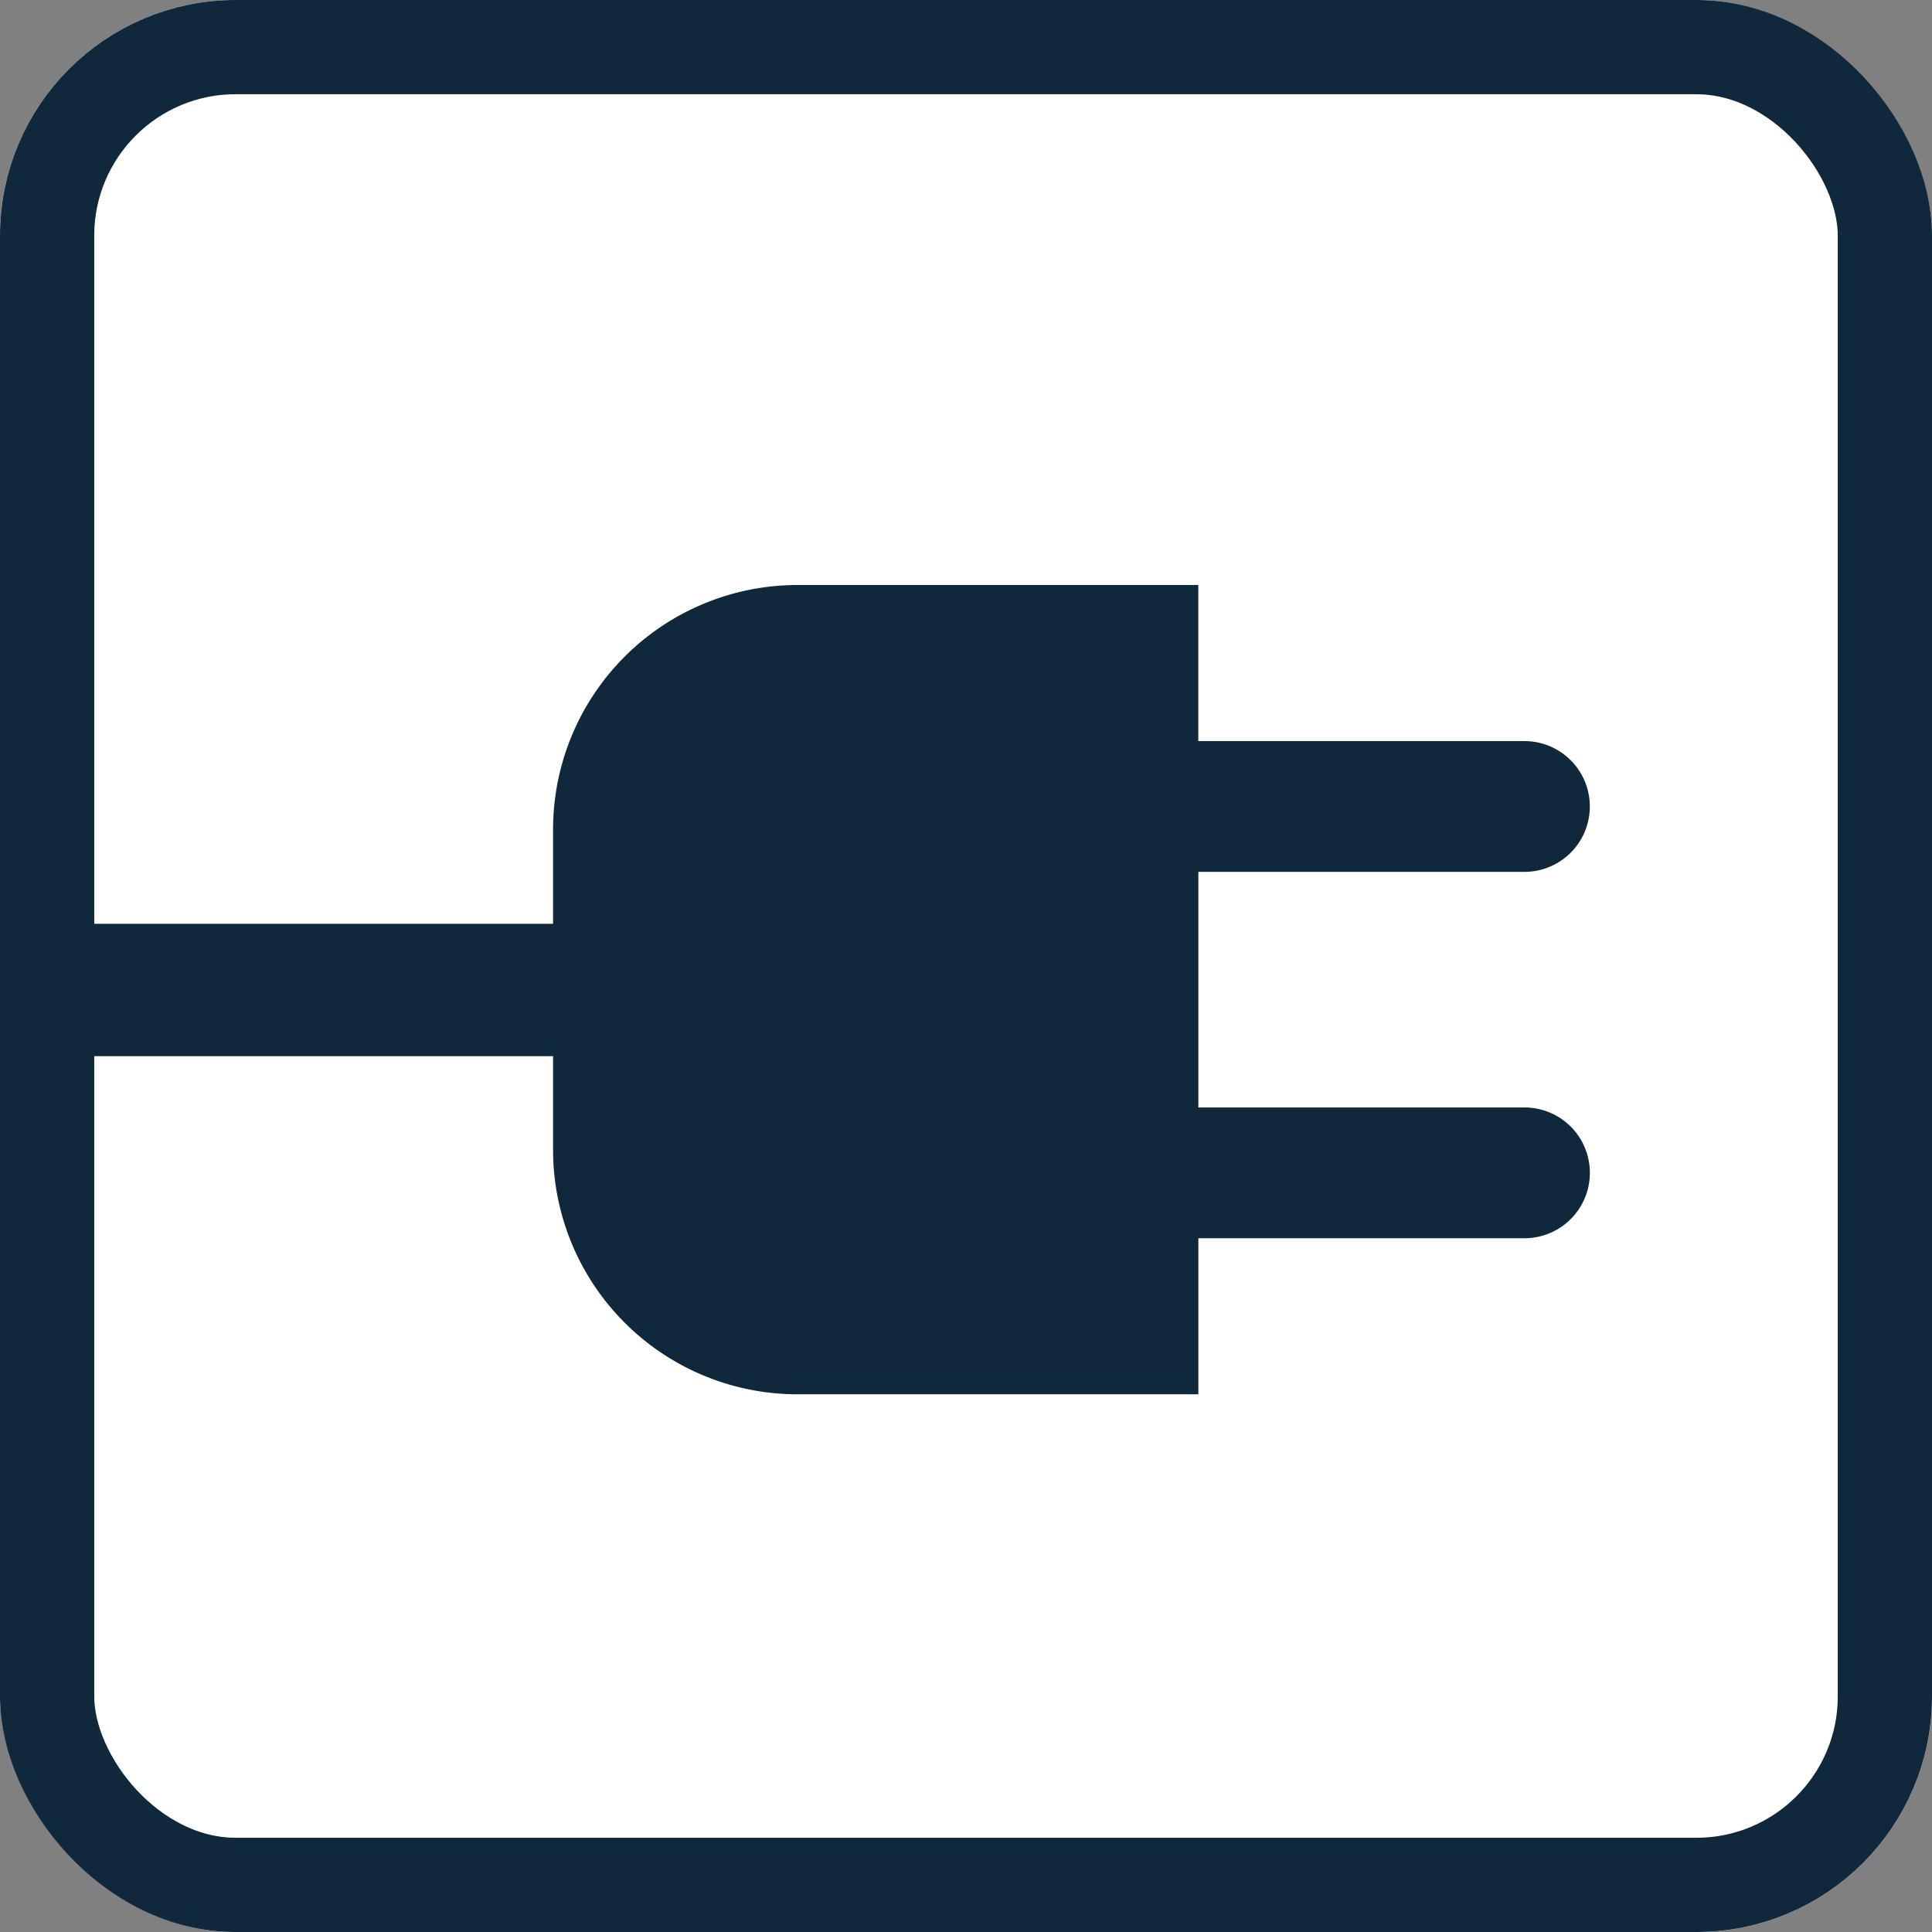 <svg xmlns="http://www.w3.org/2000/svg" width="41" height="41" viewBox="0 0 41 41">
  <rect x="0" y="0" width="41" height="41" fill="#808080" stroke="none"/>
  <g id="グループ_39645" data-name="グループ 39645" transform="translate(-227 -1083)">
    <g id="長方形_55609" data-name="長方形 55609" transform="translate(227 1083)" fill="#fff" stroke="#0f283b" stroke-width="2">
      <rect width="41" height="41" rx="5" stroke="none"/>
      <rect x="1" y="1" width="39" height="39" rx="4" fill="none"/>
    </g>
    <g id="レイヤー_1" data-name="レイヤー 1" transform="translate(223 1095.415)">
      <path id="パス_87590" data-name="パス 87590" d="M15.737,7.175v-2A5.188,5.188,0,0,1,20.913,0h8.517V3.312h6.921a1.387,1.387,0,0,1,0,2.775H29.431v5h6.921a1.387,1.387,0,0,1,0,2.775H29.431v3.312H20.913a5.188,5.188,0,0,1-5.176-5.176v-2H5V7.19H15.737Z" transform="translate(0 0)" fill="#0f283b"/>
    </g>
  </g>
</svg>

